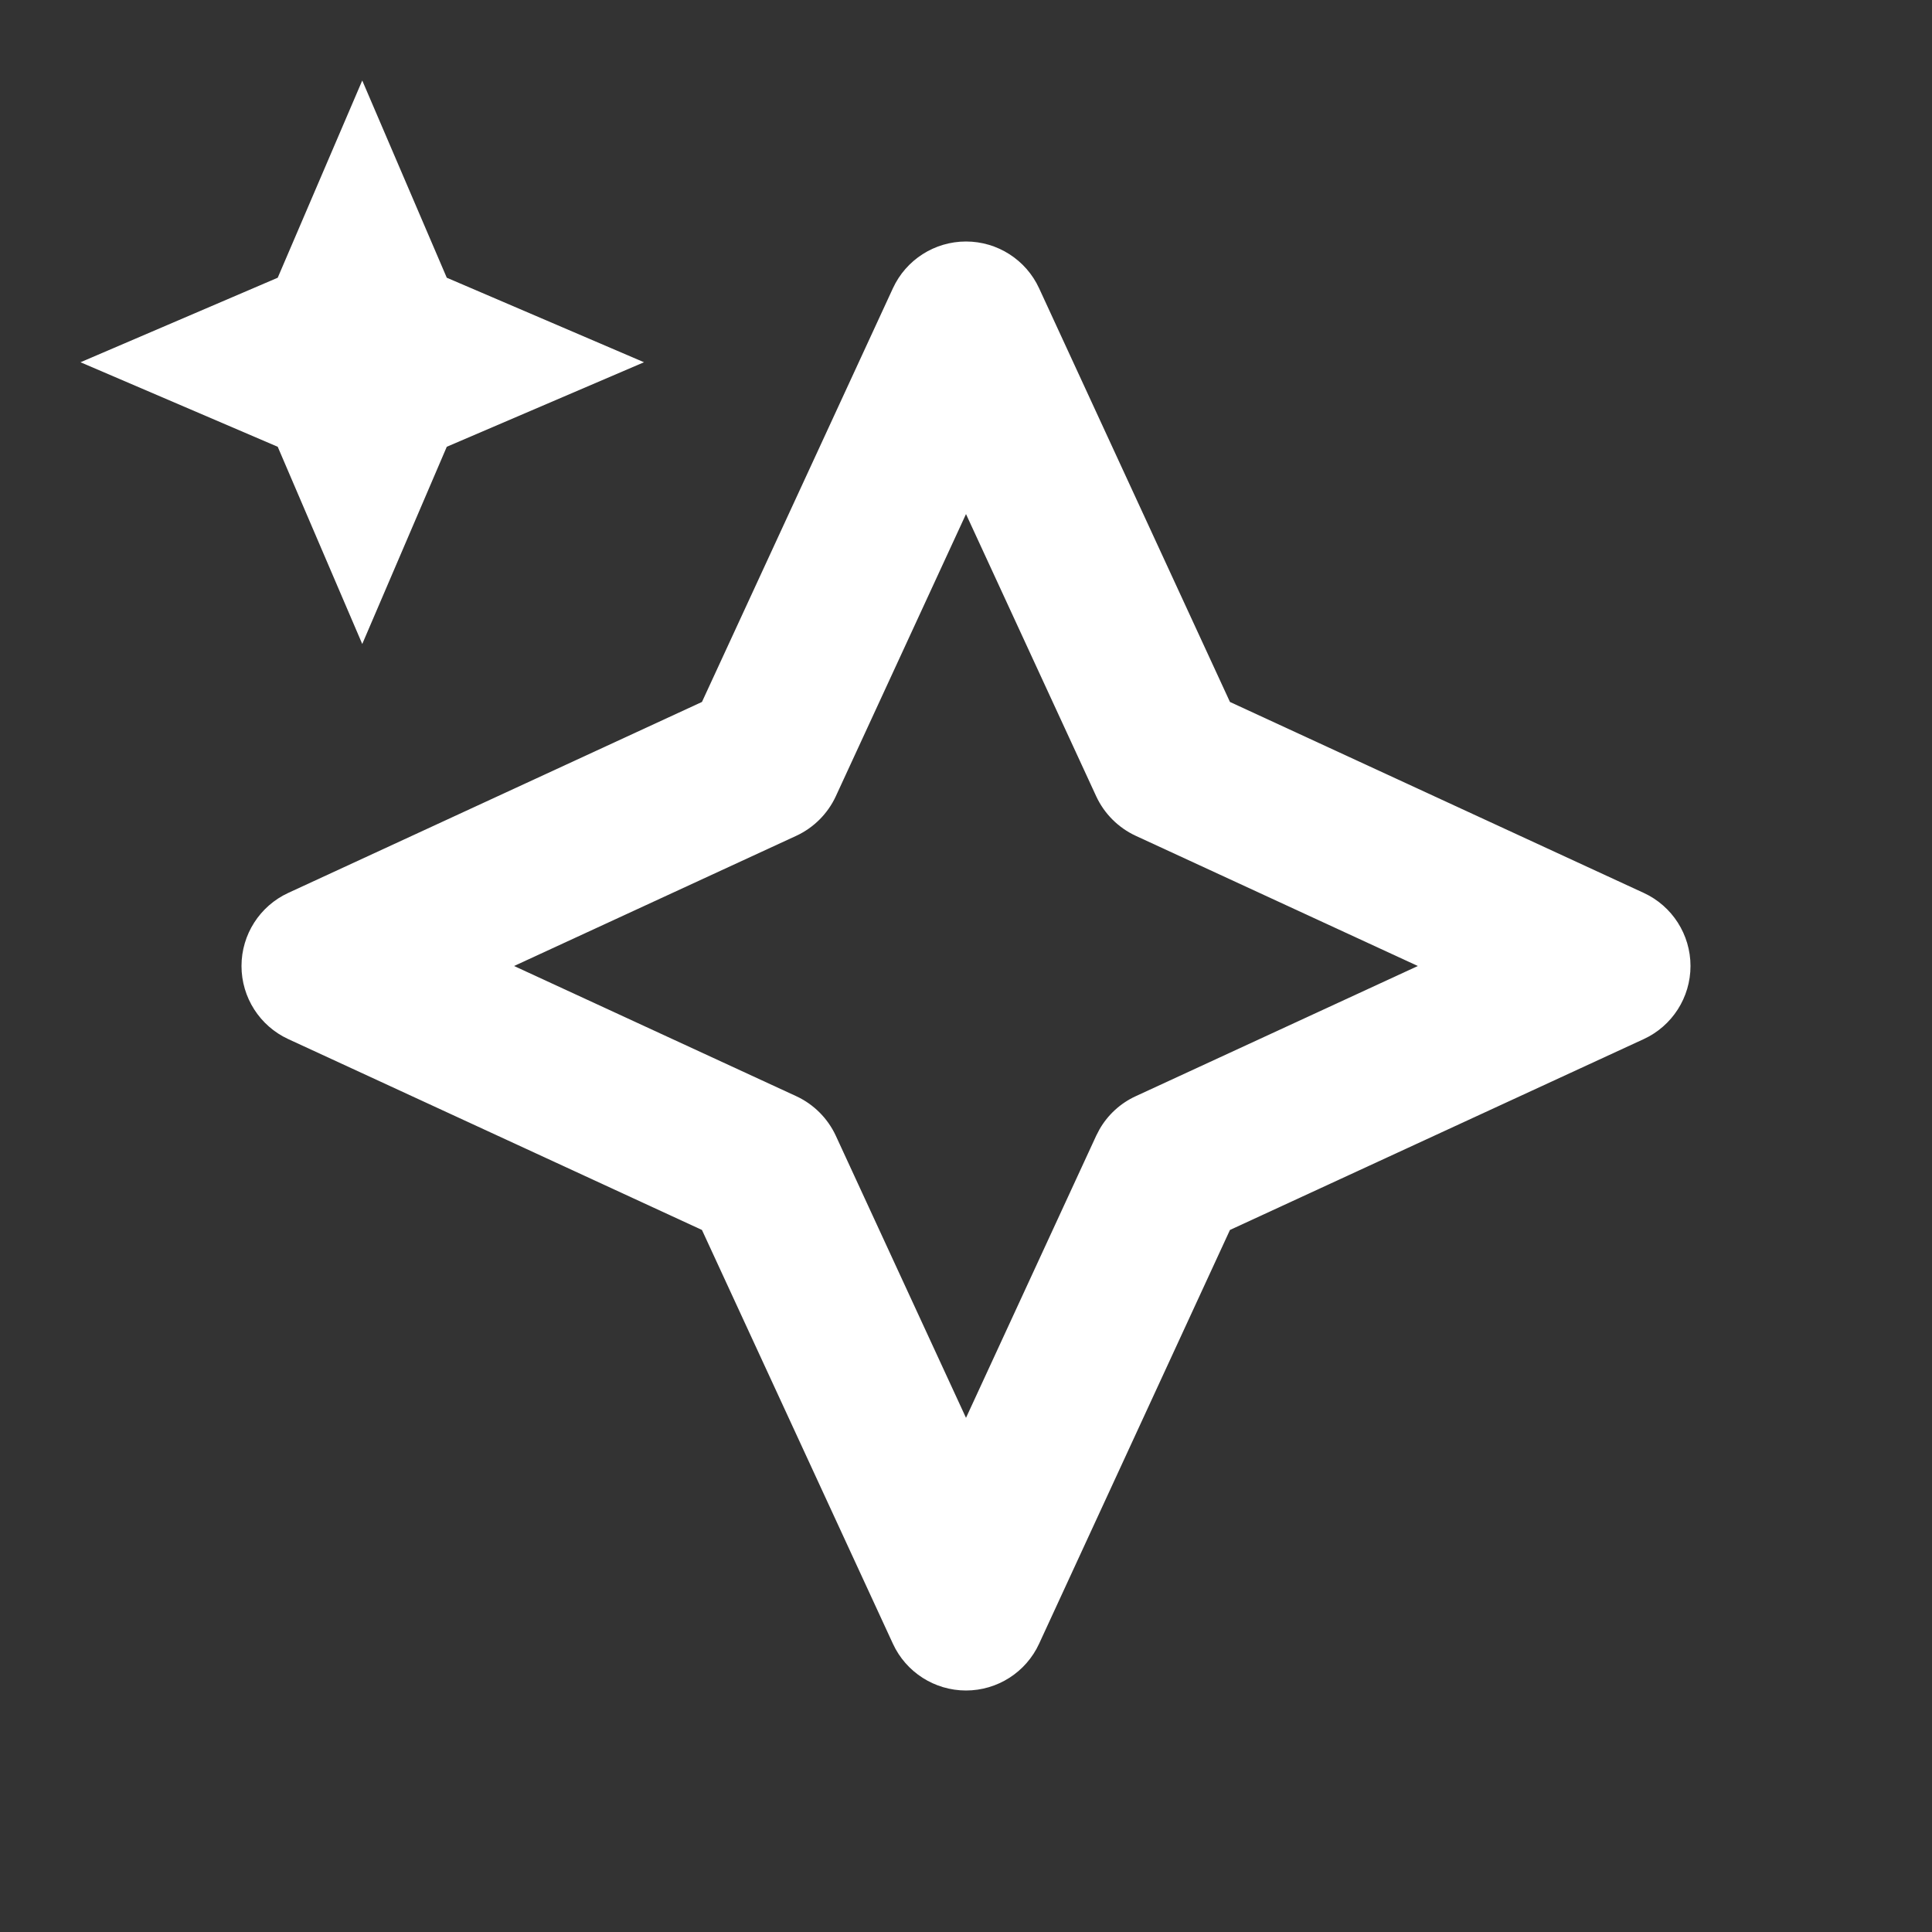 <svg width="24" height="24" viewBox="0 0 24 24" fill="none" xmlns="http://www.w3.org/2000/svg">
<rect x="0" y="0" width="24" height="24" fill="#333333" stroke="none"/>
<path d="M12 3C12.39 3 12.745 3.227 12.908 3.581L15.279 8.72L20.419 11.092C20.773 11.255 21 11.61 21 12C21 12.39 20.773 12.745 20.419 12.908L15.279 15.279L12.908 20.419C12.745 20.773 12.39 21 12 21C11.61 21 11.255 20.773 11.092 20.419L8.72 15.279L3.581 12.908C3.227 12.745 3 12.39 3 12C3 11.61 3.227 11.255 3.581 11.092L8.72 8.72L11.092 3.581C11.255 3.227 11.61 3 12 3ZM10.382 9.893C10.282 10.108 10.108 10.282 9.893 10.382L6.386 12L9.893 13.618C10.108 13.718 10.282 13.892 10.382 14.107L12 17.613L13.618 14.107L13.659 14.028C13.762 13.849 13.918 13.705 14.107 13.618L17.613 12L14.107 10.382C13.892 10.282 13.718 10.108 13.618 9.893L12 6.386L10.382 9.893ZM5.55 3.45L8 4.5L5.55 5.55L4.5 8L3.45 5.55L1 4.5L3.45 3.45L4.5 1L5.55 3.45Z" fill="white"/>
</svg>
